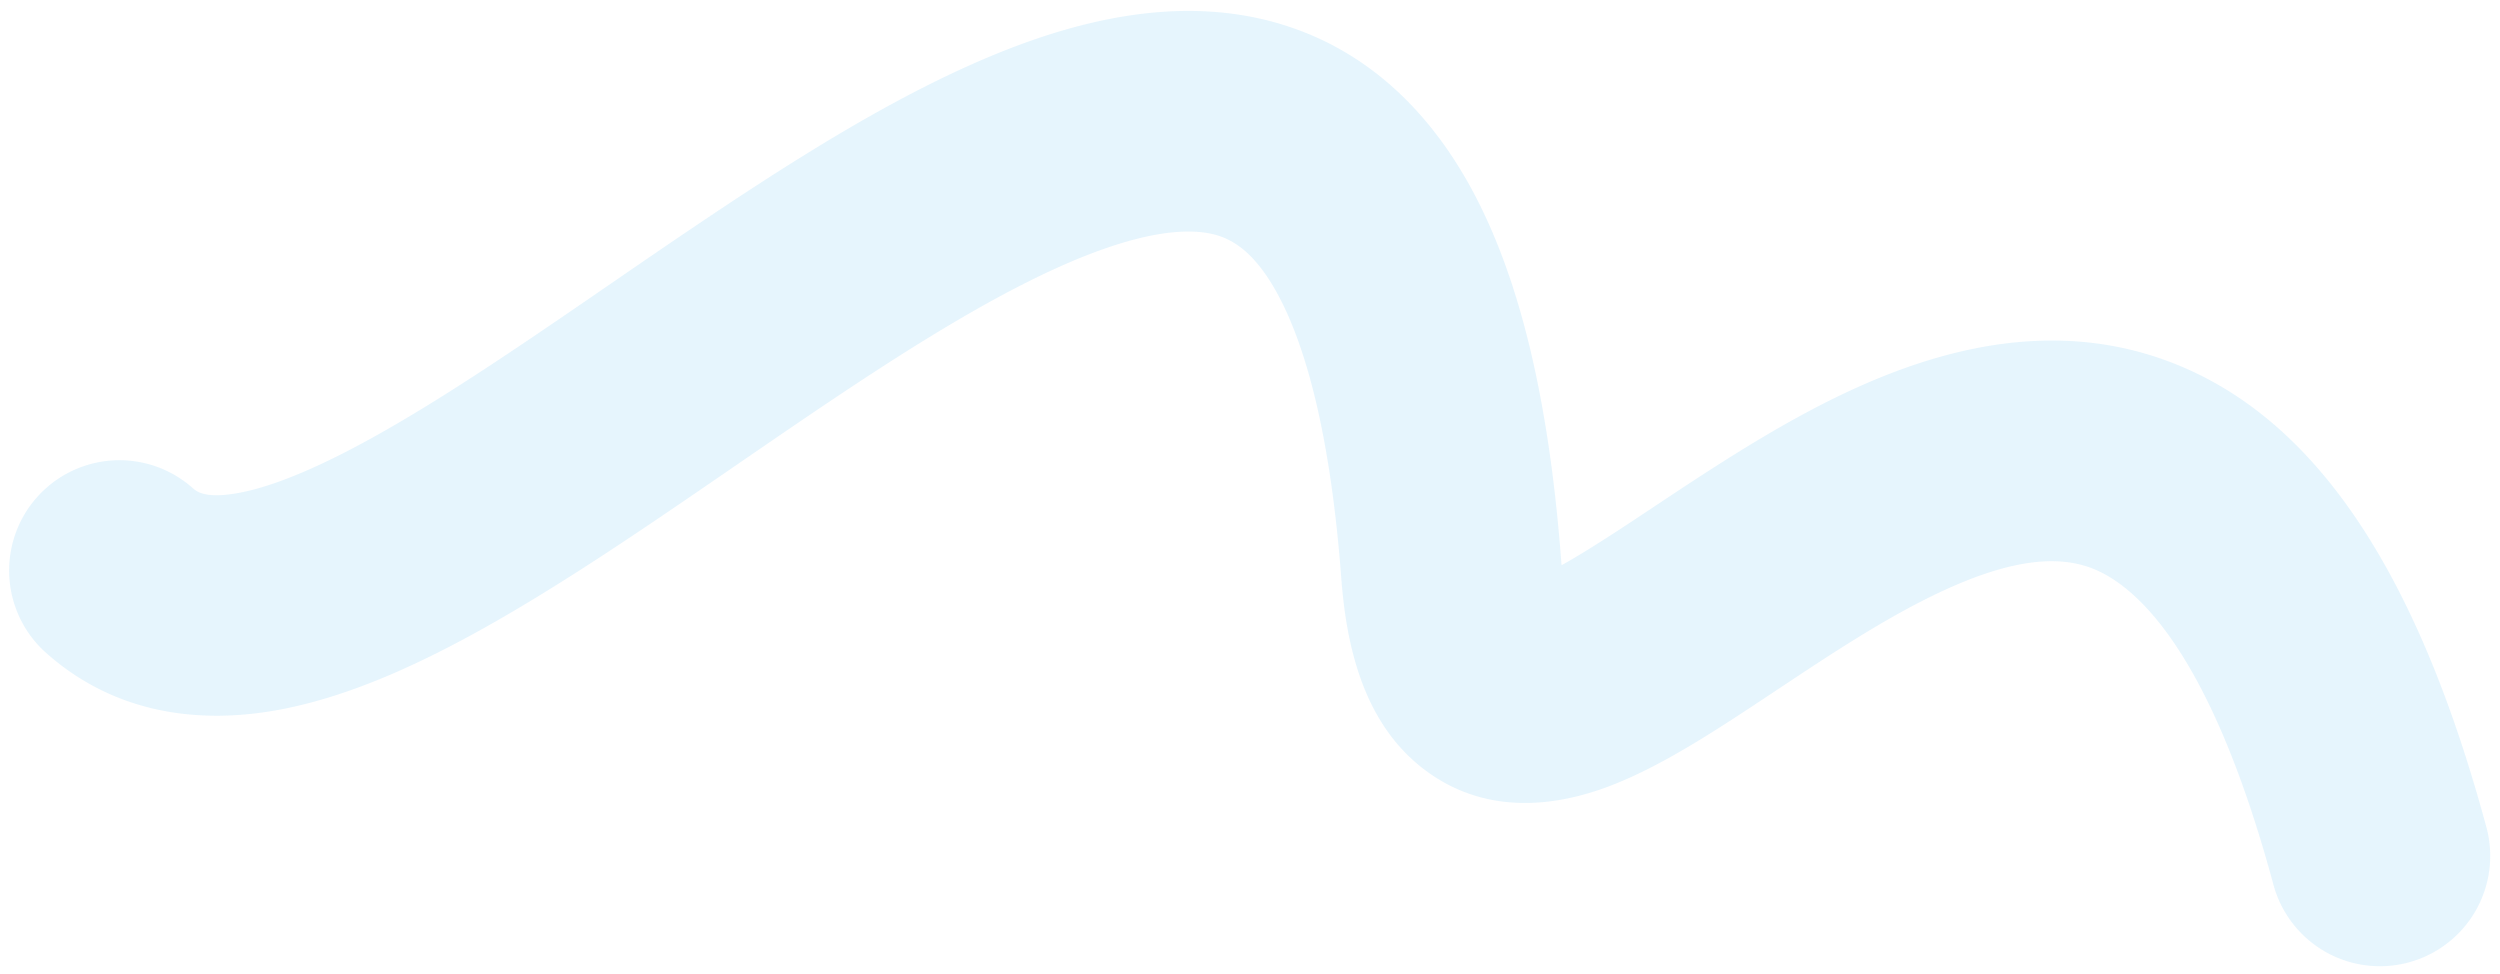 <svg width="136" height="53" fill="none" xmlns="http://www.w3.org/2000/svg" xmlns:xlink="http://www.w3.org/1999/xlink"><path d="M123.658 48.063a6 6 0 1 0 11.581-3.14c-3.742-13.808-9.316-22.403-17.487-25.342-8.021-2.884-15.872.728-21.25 3.847-2.835 1.644-5.6 3.535-7.82 4.998-1.519 1-2.738 1.77-3.732 2.322-.006-.067-.013-.136-.018-.207-.61-8.064-2.014-14.473-4.376-19.287-2.44-4.973-6.047-8.48-10.855-9.935-4.566-1.381-9.244-.604-13.356.804-4.154 1.423-8.378 3.717-12.39 6.192-4.027 2.485-8.138 5.342-11.978 7.976-3.916 2.687-7.555 5.144-10.915 7.067-3.428 1.963-6.096 3.089-8.073 3.456-1.793.332-2.281-.06-2.522-.277a6 6 0 0 0-8.036 8.911c3.86 3.482 8.57 3.94 12.747 3.164 3.995-.74 8.073-2.679 11.847-4.84 3.843-2.2 7.862-4.925 11.74-7.585 3.954-2.712 7.772-5.366 11.49-7.66 3.735-2.303 7.073-4.056 9.979-5.05 2.947-1.01 4.826-1.025 5.993-.672.925.28 2.229 1.032 3.556 3.736 1.406 2.865 2.627 7.555 3.182 14.904.266 3.514 1.123 7.827 4.494 10.399 3.82 2.913 8.138 1.712 10.421.794 2.496-1.002 5.13-2.692 7.404-4.191 2.47-1.627 4.791-3.22 7.237-4.638 5.184-3.006 8.677-3.833 11.171-2.936 2.345.843 6.458 4.248 9.966 17.19Z" fill="url(#a)"/><defs><pattern id="a" patternUnits="userSpaceOnUse" patternTransform="matrix(6.923 .314 .497 -10.969 -1.298 47.613)" preserveAspectRatio="none" viewBox="-1.242 -1.568 34.65 54.9" width="1" height="1"><use xlink:href="#b" transform="translate(-51.975 -27.45)"/><use xlink:href="#b" transform="translate(-17.325 -27.45)"/><use xlink:href="#b" transform="translate(17.325 -27.45)"/><use xlink:href="#b" transform="translate(-69.3)"/><use xlink:href="#b" transform="translate(-34.65)"/><path d="M0 30.5 38.5 0" stroke="#72C4ED" stroke-width="4" id="b"/><use xlink:href="#b" transform="translate(-51.975 27.45)"/><use xlink:href="#b" transform="translate(-17.325 27.45)"/><use xlink:href="#b" transform="translate(17.325 27.45)"/></pattern></defs></svg>